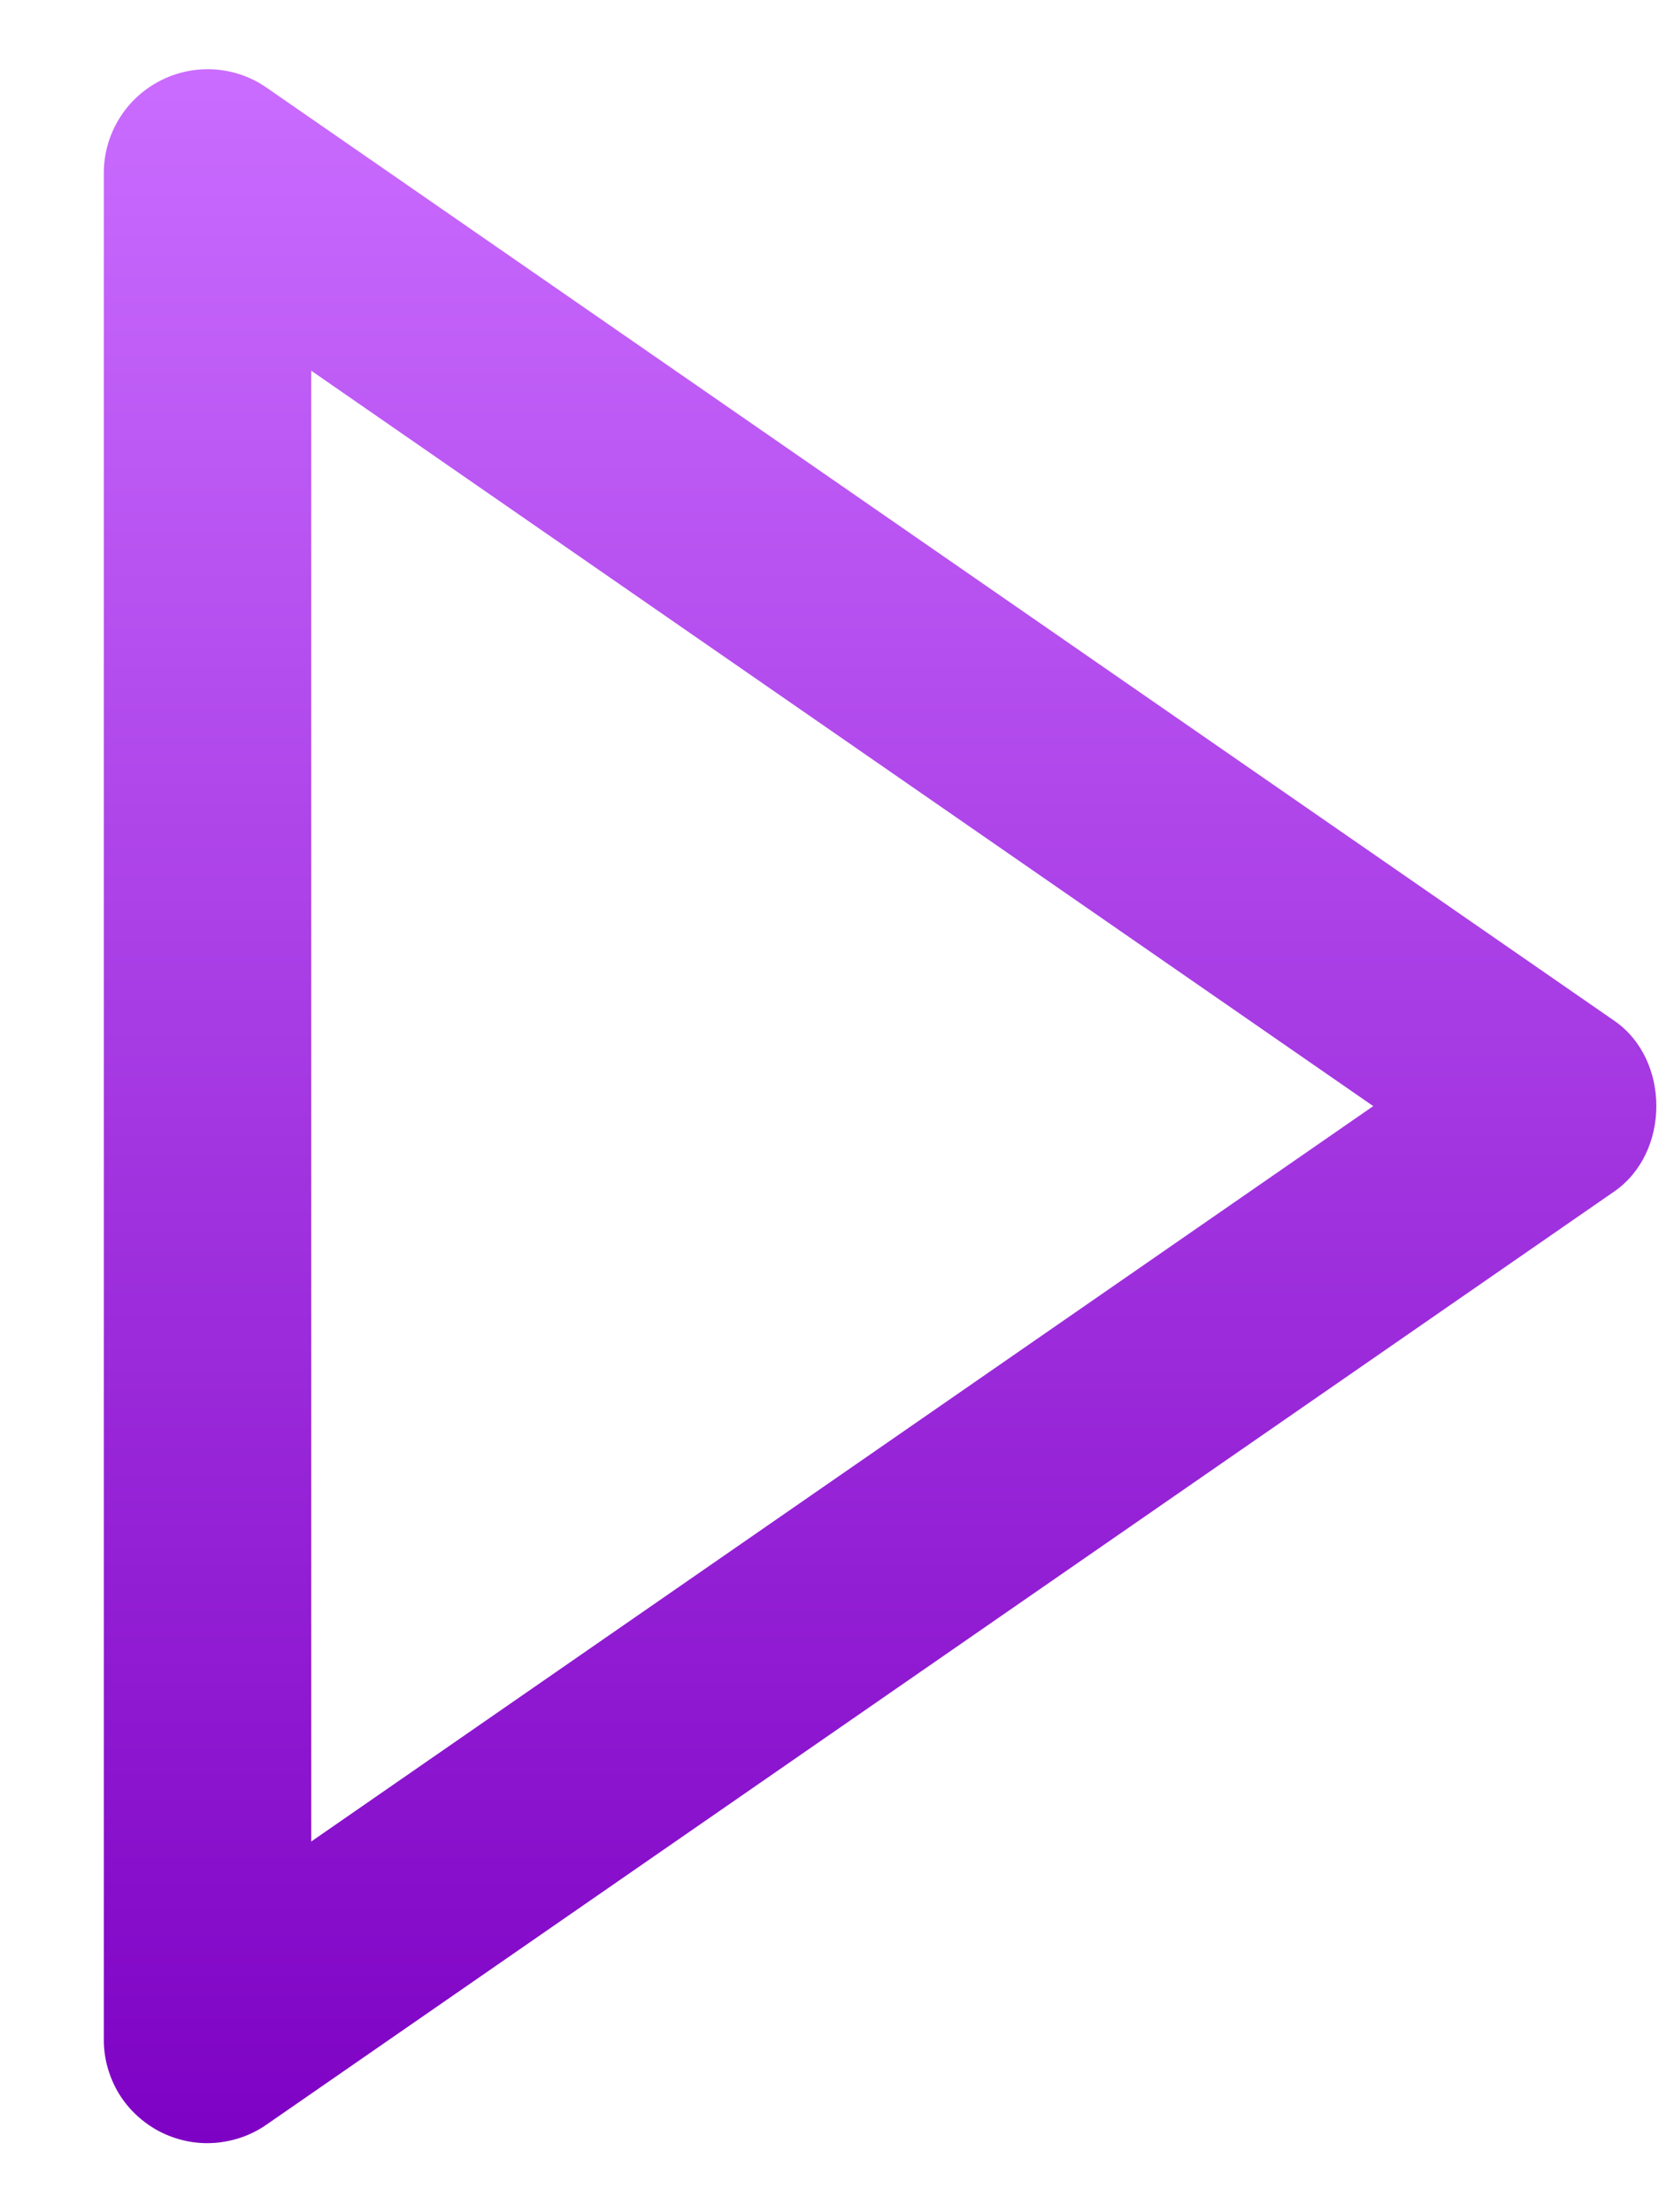 <svg xmlns="http://www.w3.org/2000/svg" width="12" height="16" viewBox="0 0 12 16" fill="none"><path d="M0.751 14.75L0.751 1.25C0.751 1.113 0.789 0.979 0.86 0.862C0.93 0.746 1.032 0.65 1.153 0.587C1.274 0.523 1.41 0.494 1.546 0.502C1.683 0.51 1.815 0.555 1.927 0.633L11.677 7.383C12.082 7.662 12.082 8.336 11.677 8.617L1.927 15.367C1.815 15.445 1.683 15.49 1.546 15.499C1.41 15.508 1.273 15.478 1.152 15.415C1.031 15.351 0.929 15.256 0.858 15.139C0.788 15.021 0.75 14.887 0.751 14.75ZM9.933 8L2.251 2.681L2.251 13.319L9.933 8Z" fill="url(#paint0_linear_1028_153)"></path><defs><linearGradient id="paint0_linear_1028_153" x1="6.365" y1="15.5" x2="6.365" y2="0.501" gradientUnits="userSpaceOnUse"><stop stop-color="#7E02C4"></stop><stop offset="1" stop-color="#CA6CFF"></stop></linearGradient></defs></svg>